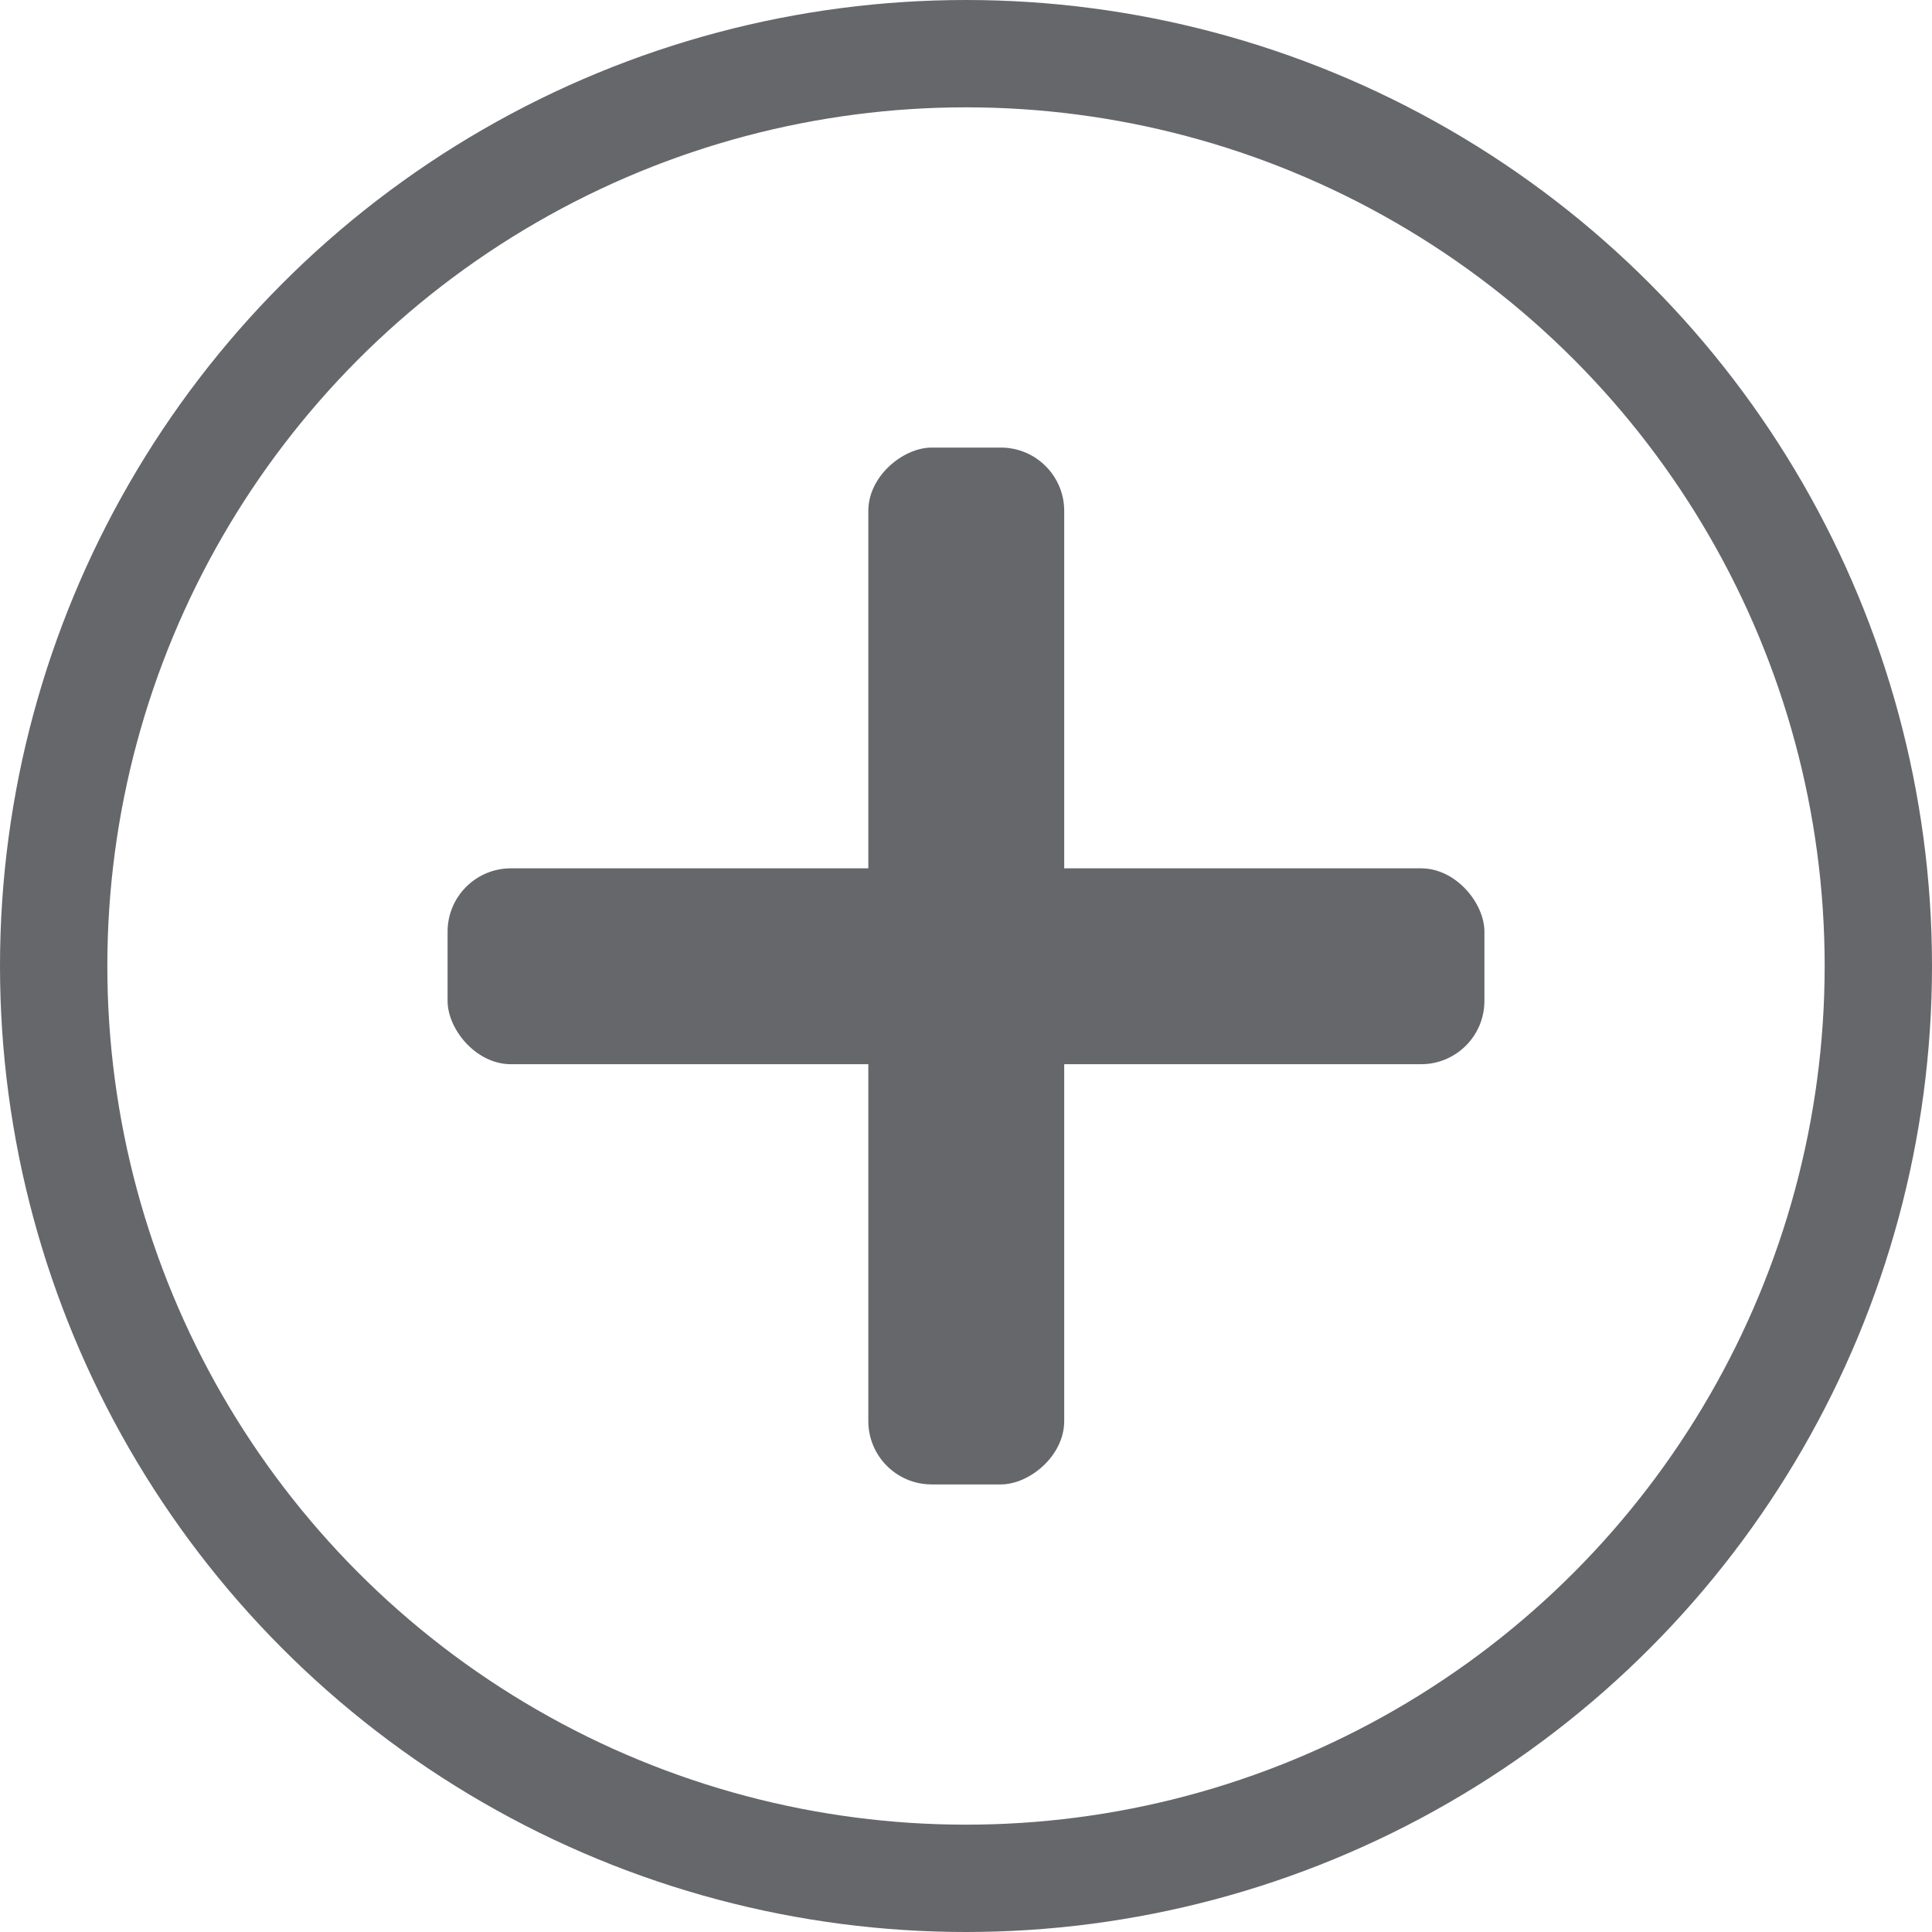 <svg xmlns="http://www.w3.org/2000/svg" viewBox="0 0 36 36"><defs><style>.cls-1{fill:#65676b;}.cls-2{fill:none;stroke:#65676b;stroke-miterlimit:10;stroke-width:2px;}</style></defs><g id="Livello_2" data-name="Livello 2"><g id="Livello_1-2" data-name="Livello 1"><rect class="cls-1" x="8.34" y="16.18" width="19.32" height="3.65" rx="1.18"/><circle class="cls-2" cx="18" cy="18" r="17"/><rect class="cls-1" x="8.34" y="16.18" width="19.32" height="3.65" rx="1.18" transform="translate(0 36) rotate(-90)"/></g></g></svg>